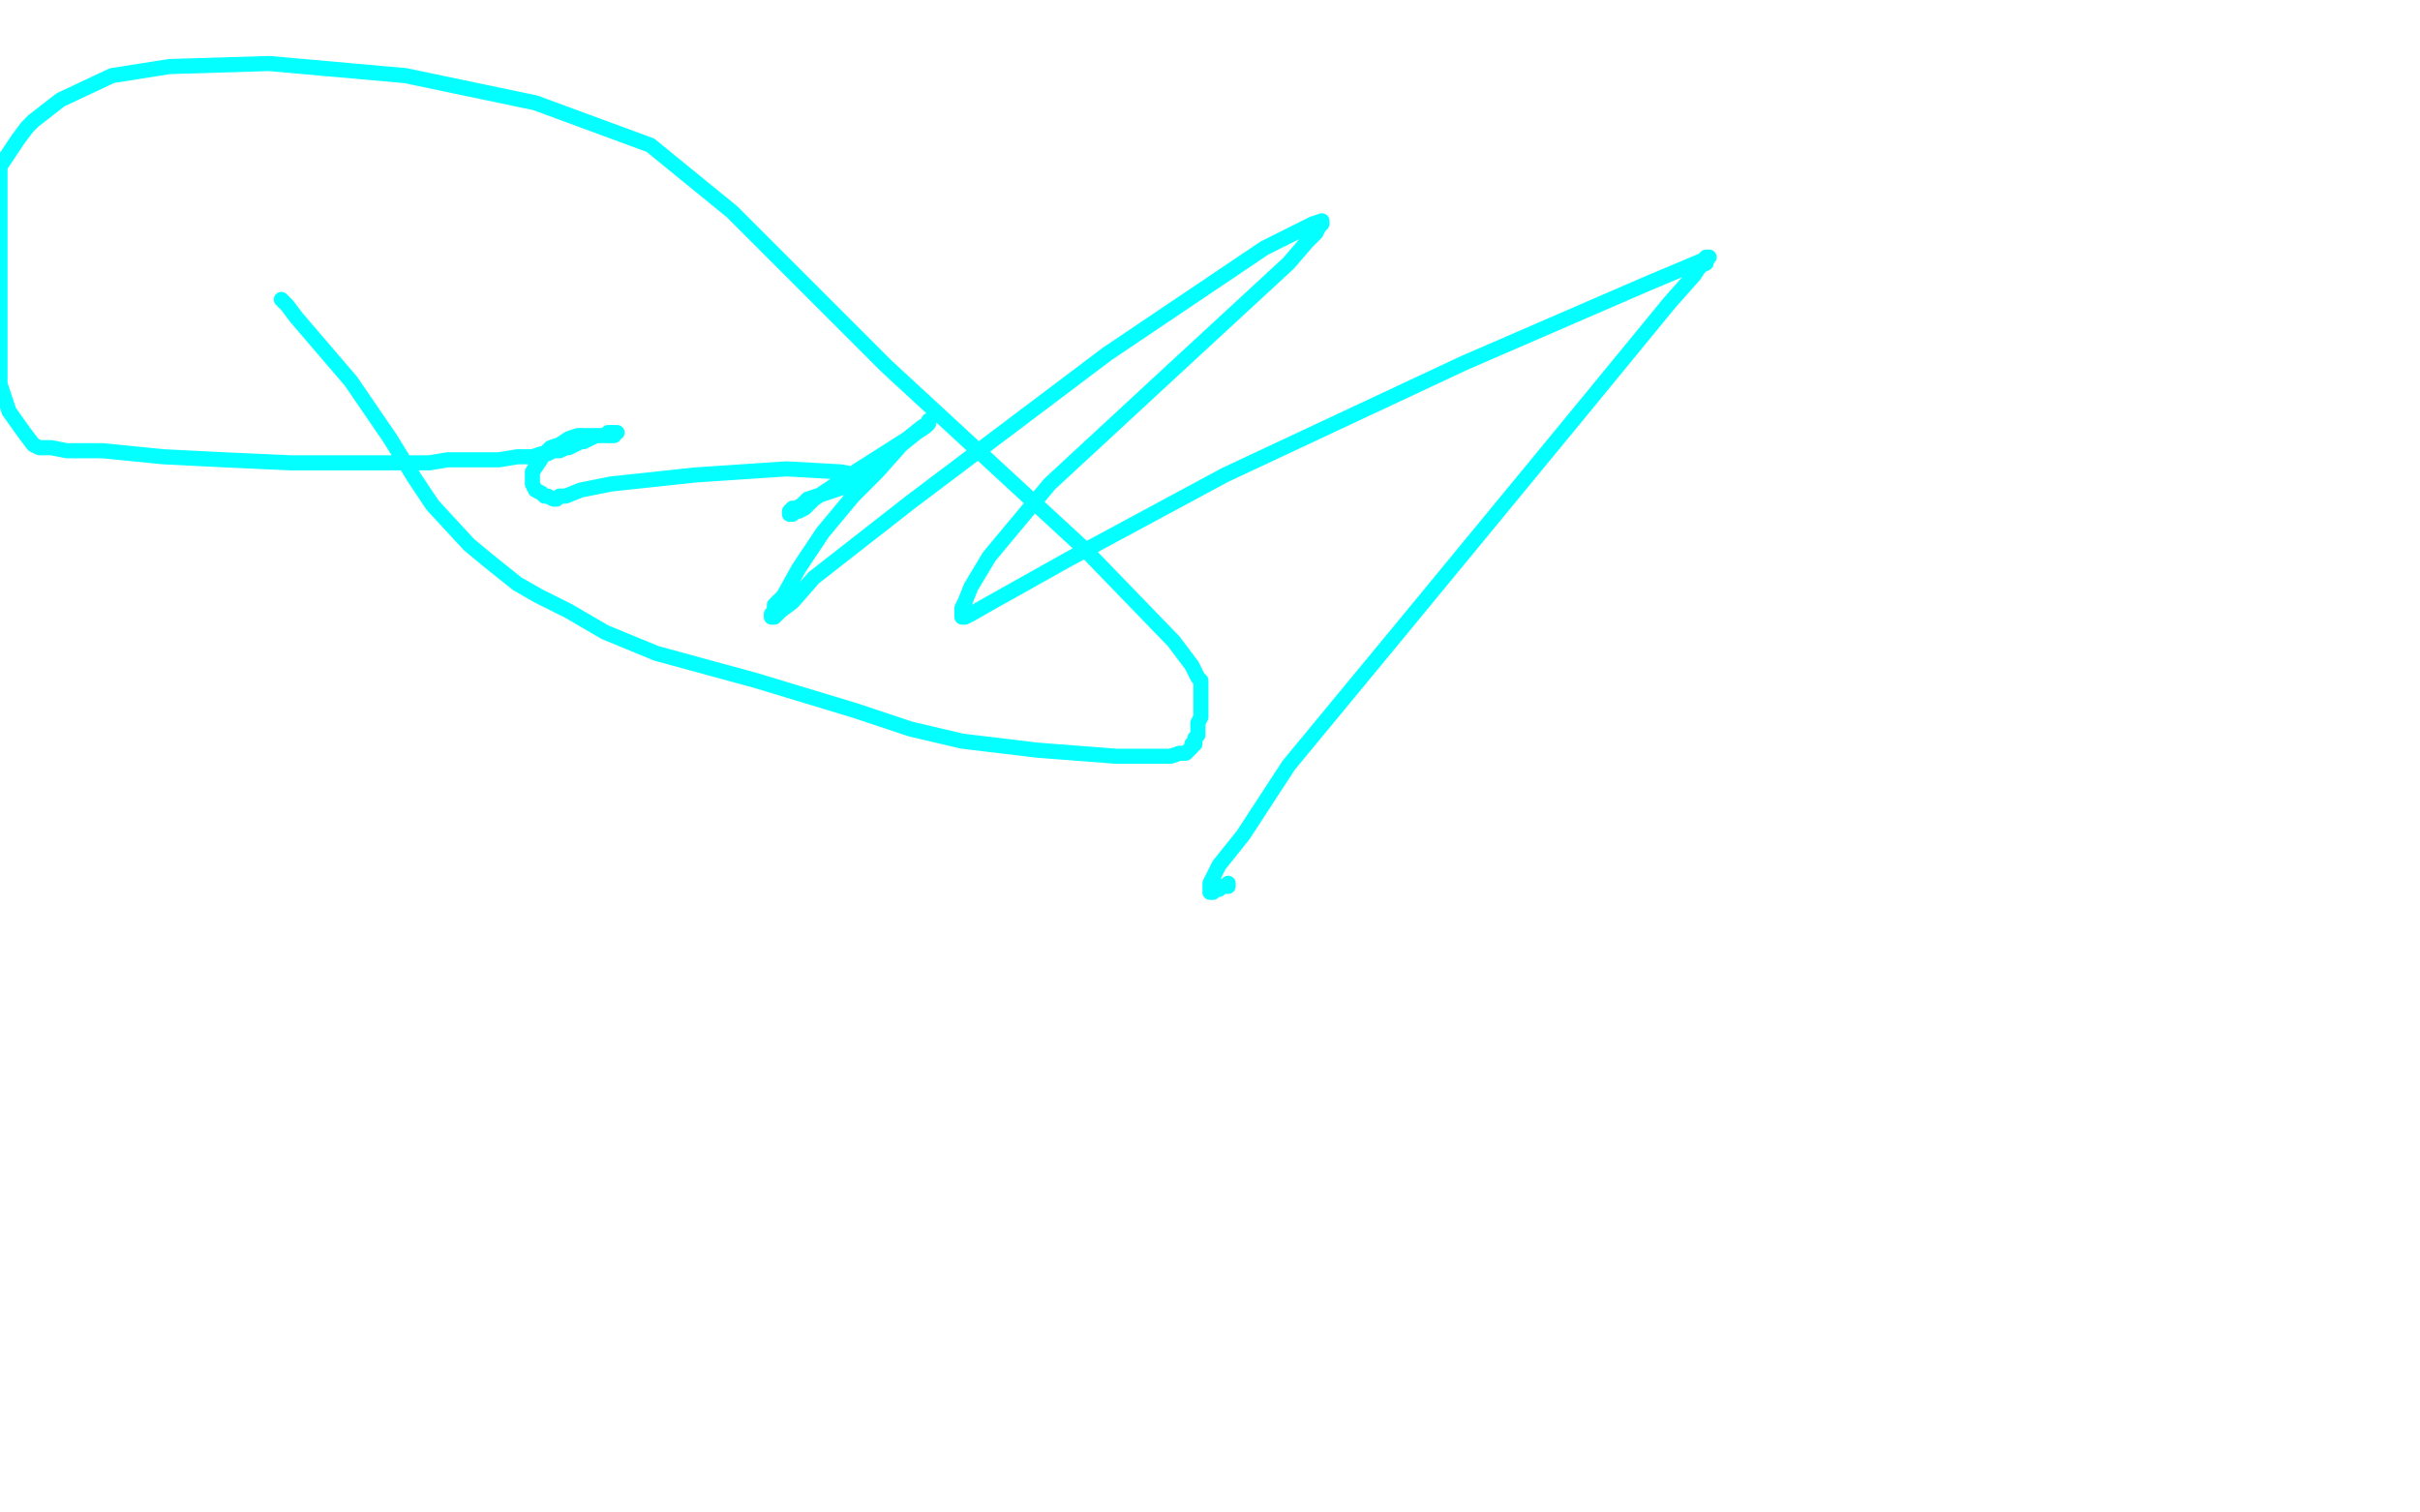 <?xml version="1.0" standalone="no"?>
<!DOCTYPE svg PUBLIC "-//W3C//DTD SVG 1.1//EN"
"http://www.w3.org/Graphics/SVG/1.1/DTD/svg11.dtd">

<svg width="800" height="500" version="1.1" xmlns="http://www.w3.org/2000/svg" xmlns:xlink="http://www.w3.org/1999/xlink" style="stroke-antialiasing: false"><desc>This SVG has been created on https://colorillo.com/</desc><rect x='0' y='0' width='800' height='500' style='fill: rgb(255,255,255); stroke-width:0' /><polyline points="93,99 94,100 94,100 95,101 95,101 98,105 98,105 104,112 104,112 116,126 116,126 129,145 129,145 137,158 137,158 143,167 143,167 155,180 155,180 161,185 166,189 171,193 178,197 188,202 200,209 217,216 250,225 283,235 301,241 318,245 343,248 369,250 381,250 387,250 390,249 392,249 393,248 394,247 394,246 395,246 395,244 396,243 396,241 396,239 397,237 397,235 397,233 397,231 397,229 397,227 397,225 396,224 394,220 388,212 358,181 293,121 242,70 215,48 177,34 134,25 89,21 56,22 37,25 20,33 11,40 9,42 6,46 4,49 2,52 0,55 0,127 3,136 8,143 11,147 13,148 15,148 17,148 22,149 34,149 54,151 74,152 96,153 116,153 127,153 133,153 137,153 142,153 148,152 157,152 165,152 171,151 176,151 179,150 181,150 183,149 185,149 187,148 188,148 190,147 192,146 193,146 195,145 197,144 198,144 200,144 201,143 202,143 203,143 204,143 203,143 203,144 202,144 201,144 200,144 199,144 198,144 196,144 195,144 193,144 191,144 188,145 185,147 182,148 180,150 178,153 176,156 176,159 176,160 177,162 179,163 180,164 181,164 183,165 184,165 185,164 187,164 192,162 202,160 230,157 260,155 278,156 283,157 284,157 284,158 284,159 283,159 282,160 279,161 276,162 273,163 270,164 267,165 265,167 263,168 262,168 261,169 261,170 262,170 263,169 264,169 266,168 267,167 269,165 278,159 289,152 300,145 305,141 307,140 307,139 307,140 306,141 303,143 298,147 290,156 282,164 272,176 264,188 259,197 256,200 256,202 255,203 255,204 256,204 257,203 258,202 262,199 269,191 301,166 366,117 418,82 434,74 437,73 437,74 436,75 435,77 432,80 426,87 413,99 387,123 347,160 327,184 321,194 319,199 318,201 318,202 318,203 318,204 319,204 321,203 328,199 353,185 405,157 484,120 544,94 563,86 564,85 565,85 564,86 564,87 562,88 560,91 552,100 520,139 464,207 426,253 411,276 403,286 401,290 400,292 400,293 400,294 400,295 401,295 402,294 403,294 404,293 405,293 406,293 406,292" style="fill: none; stroke: #03ffff; stroke-width: 5; stroke-linejoin: round; stroke-linecap: round; stroke-antialiasing: false; stroke-antialias: 0; opacity: 1.0"/>
</svg>
